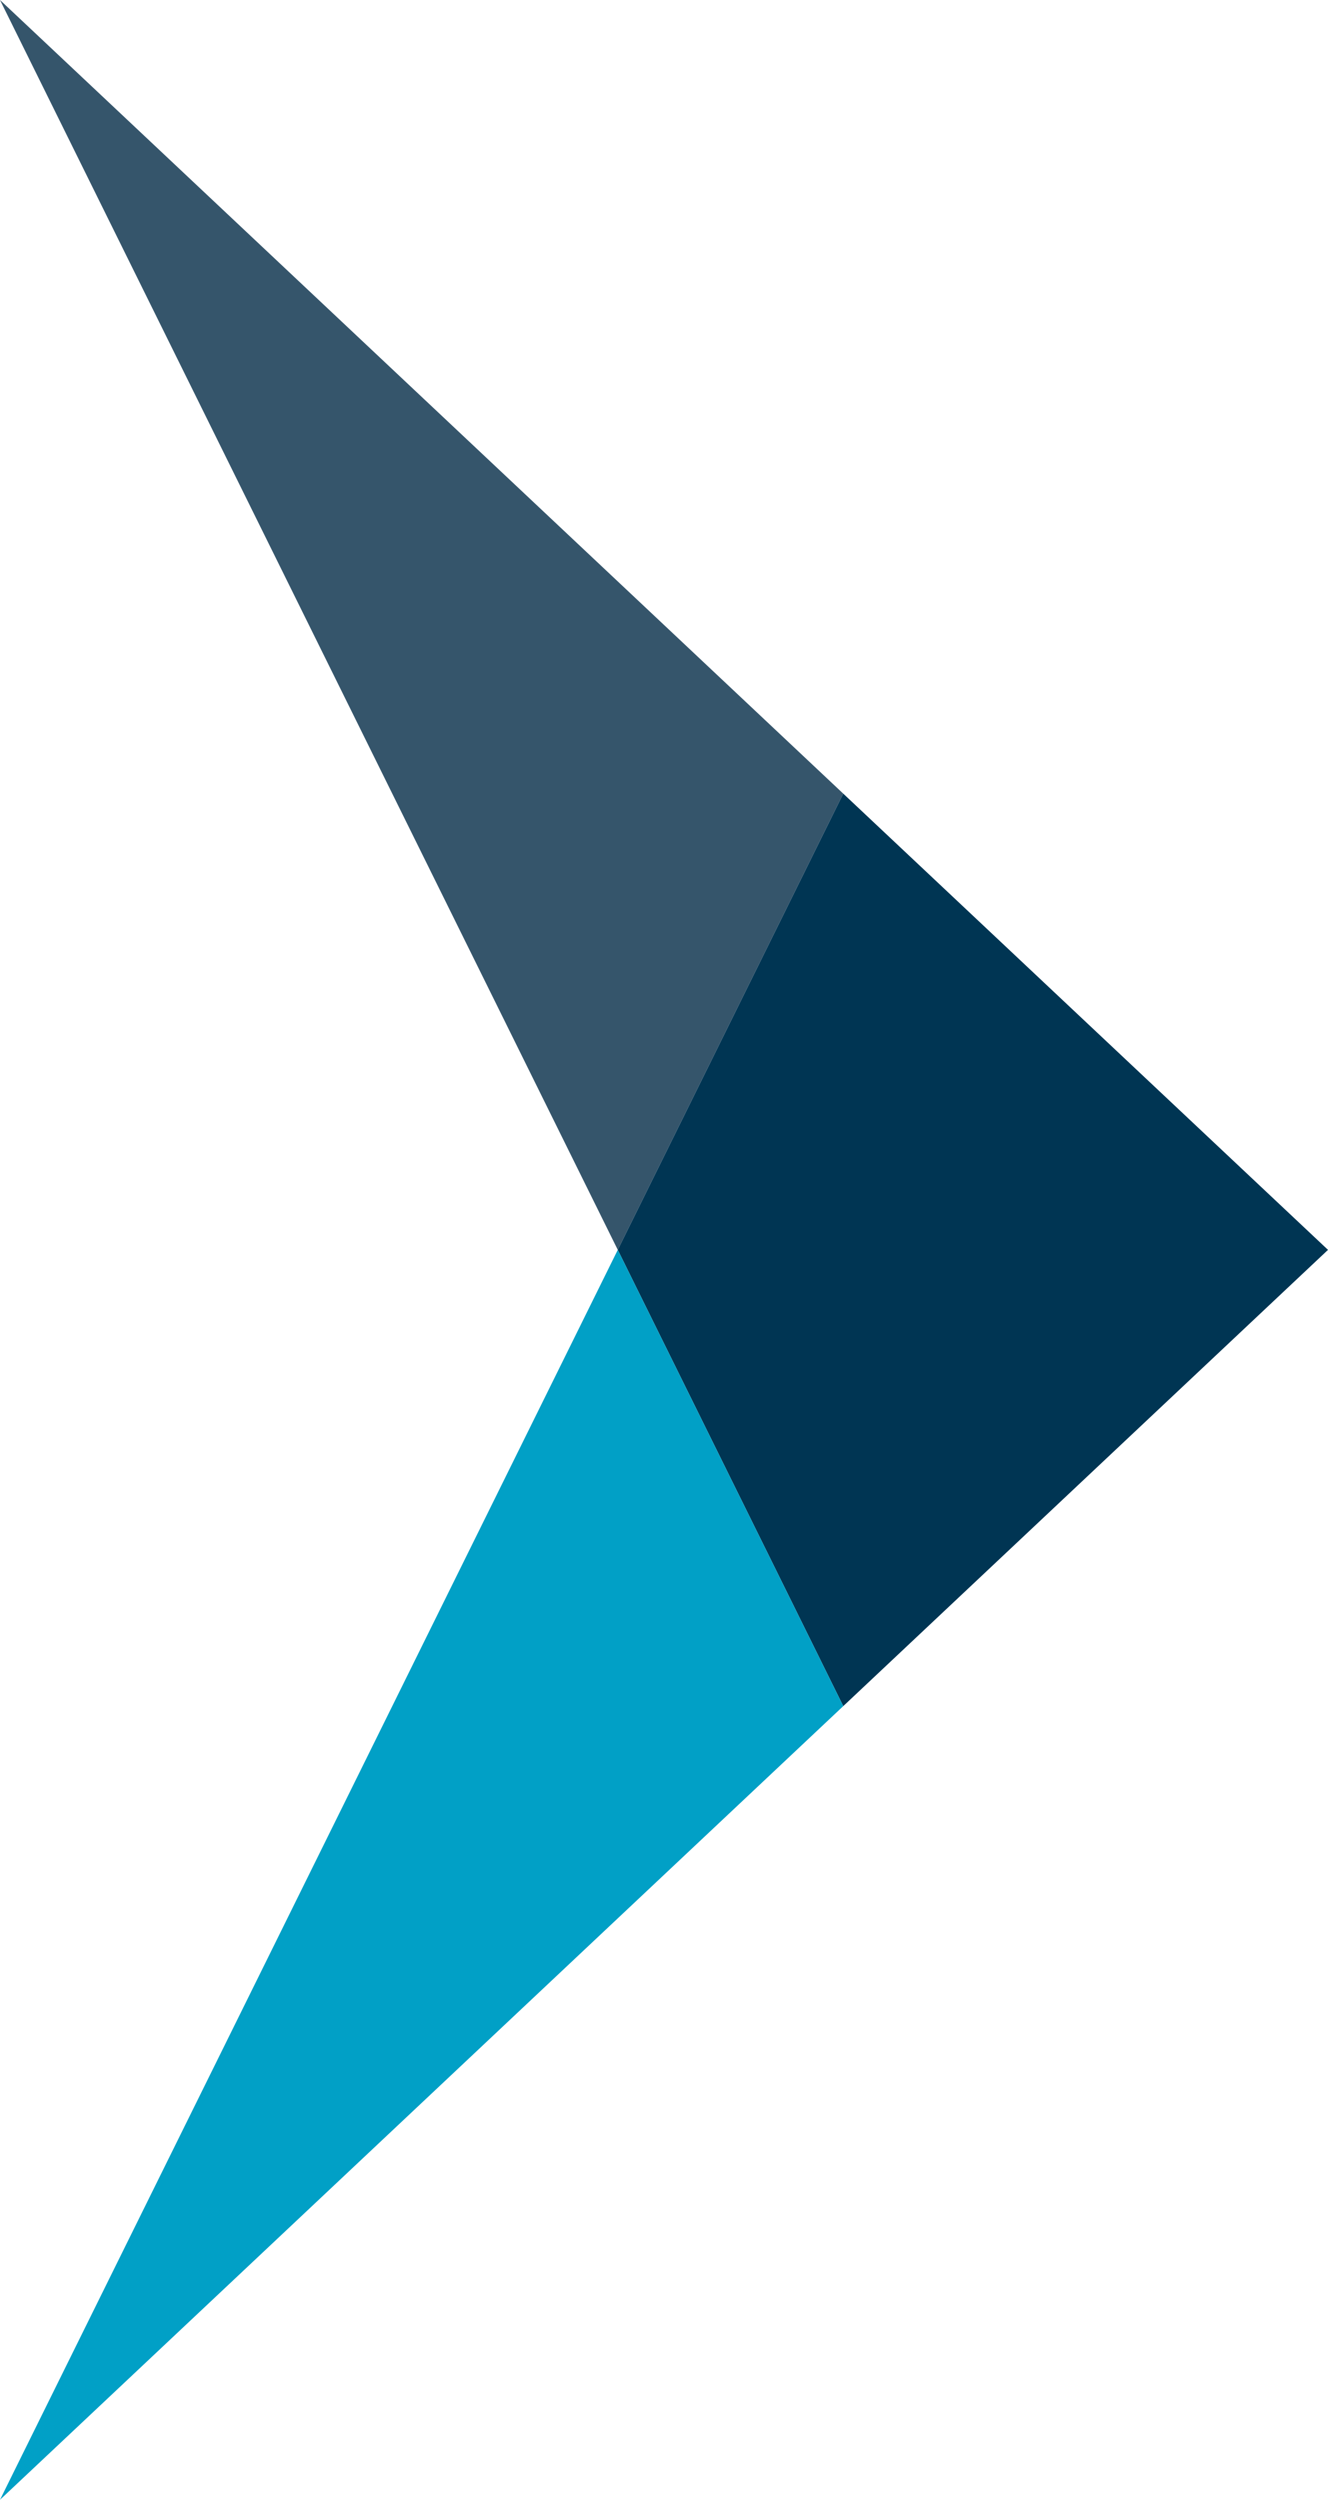 <svg xmlns="http://www.w3.org/2000/svg" id="Layer_2" data-name="Layer 2" viewBox="0 0 406.07 763.99"><defs><style>      .cls-1 {        fill: #003553;      }      .cls-2 {        fill: #01a0c6;      }      .cls-3 {        fill: #35556b;      }    </style></defs><g id="Layer_3" data-name="Layer 3"><polygon class="cls-3" points="0 0 188.9 381.99 257.85 242.56 0 0"></polygon><polygon class="cls-1" points="257.85 242.56 188.9 381.99 257.85 521.43 406.07 381.99 257.85 242.56"></polygon><polygon class="cls-2" points="0 763.99 257.85 521.43 188.9 381.99 0 763.99"></polygon></g></svg>